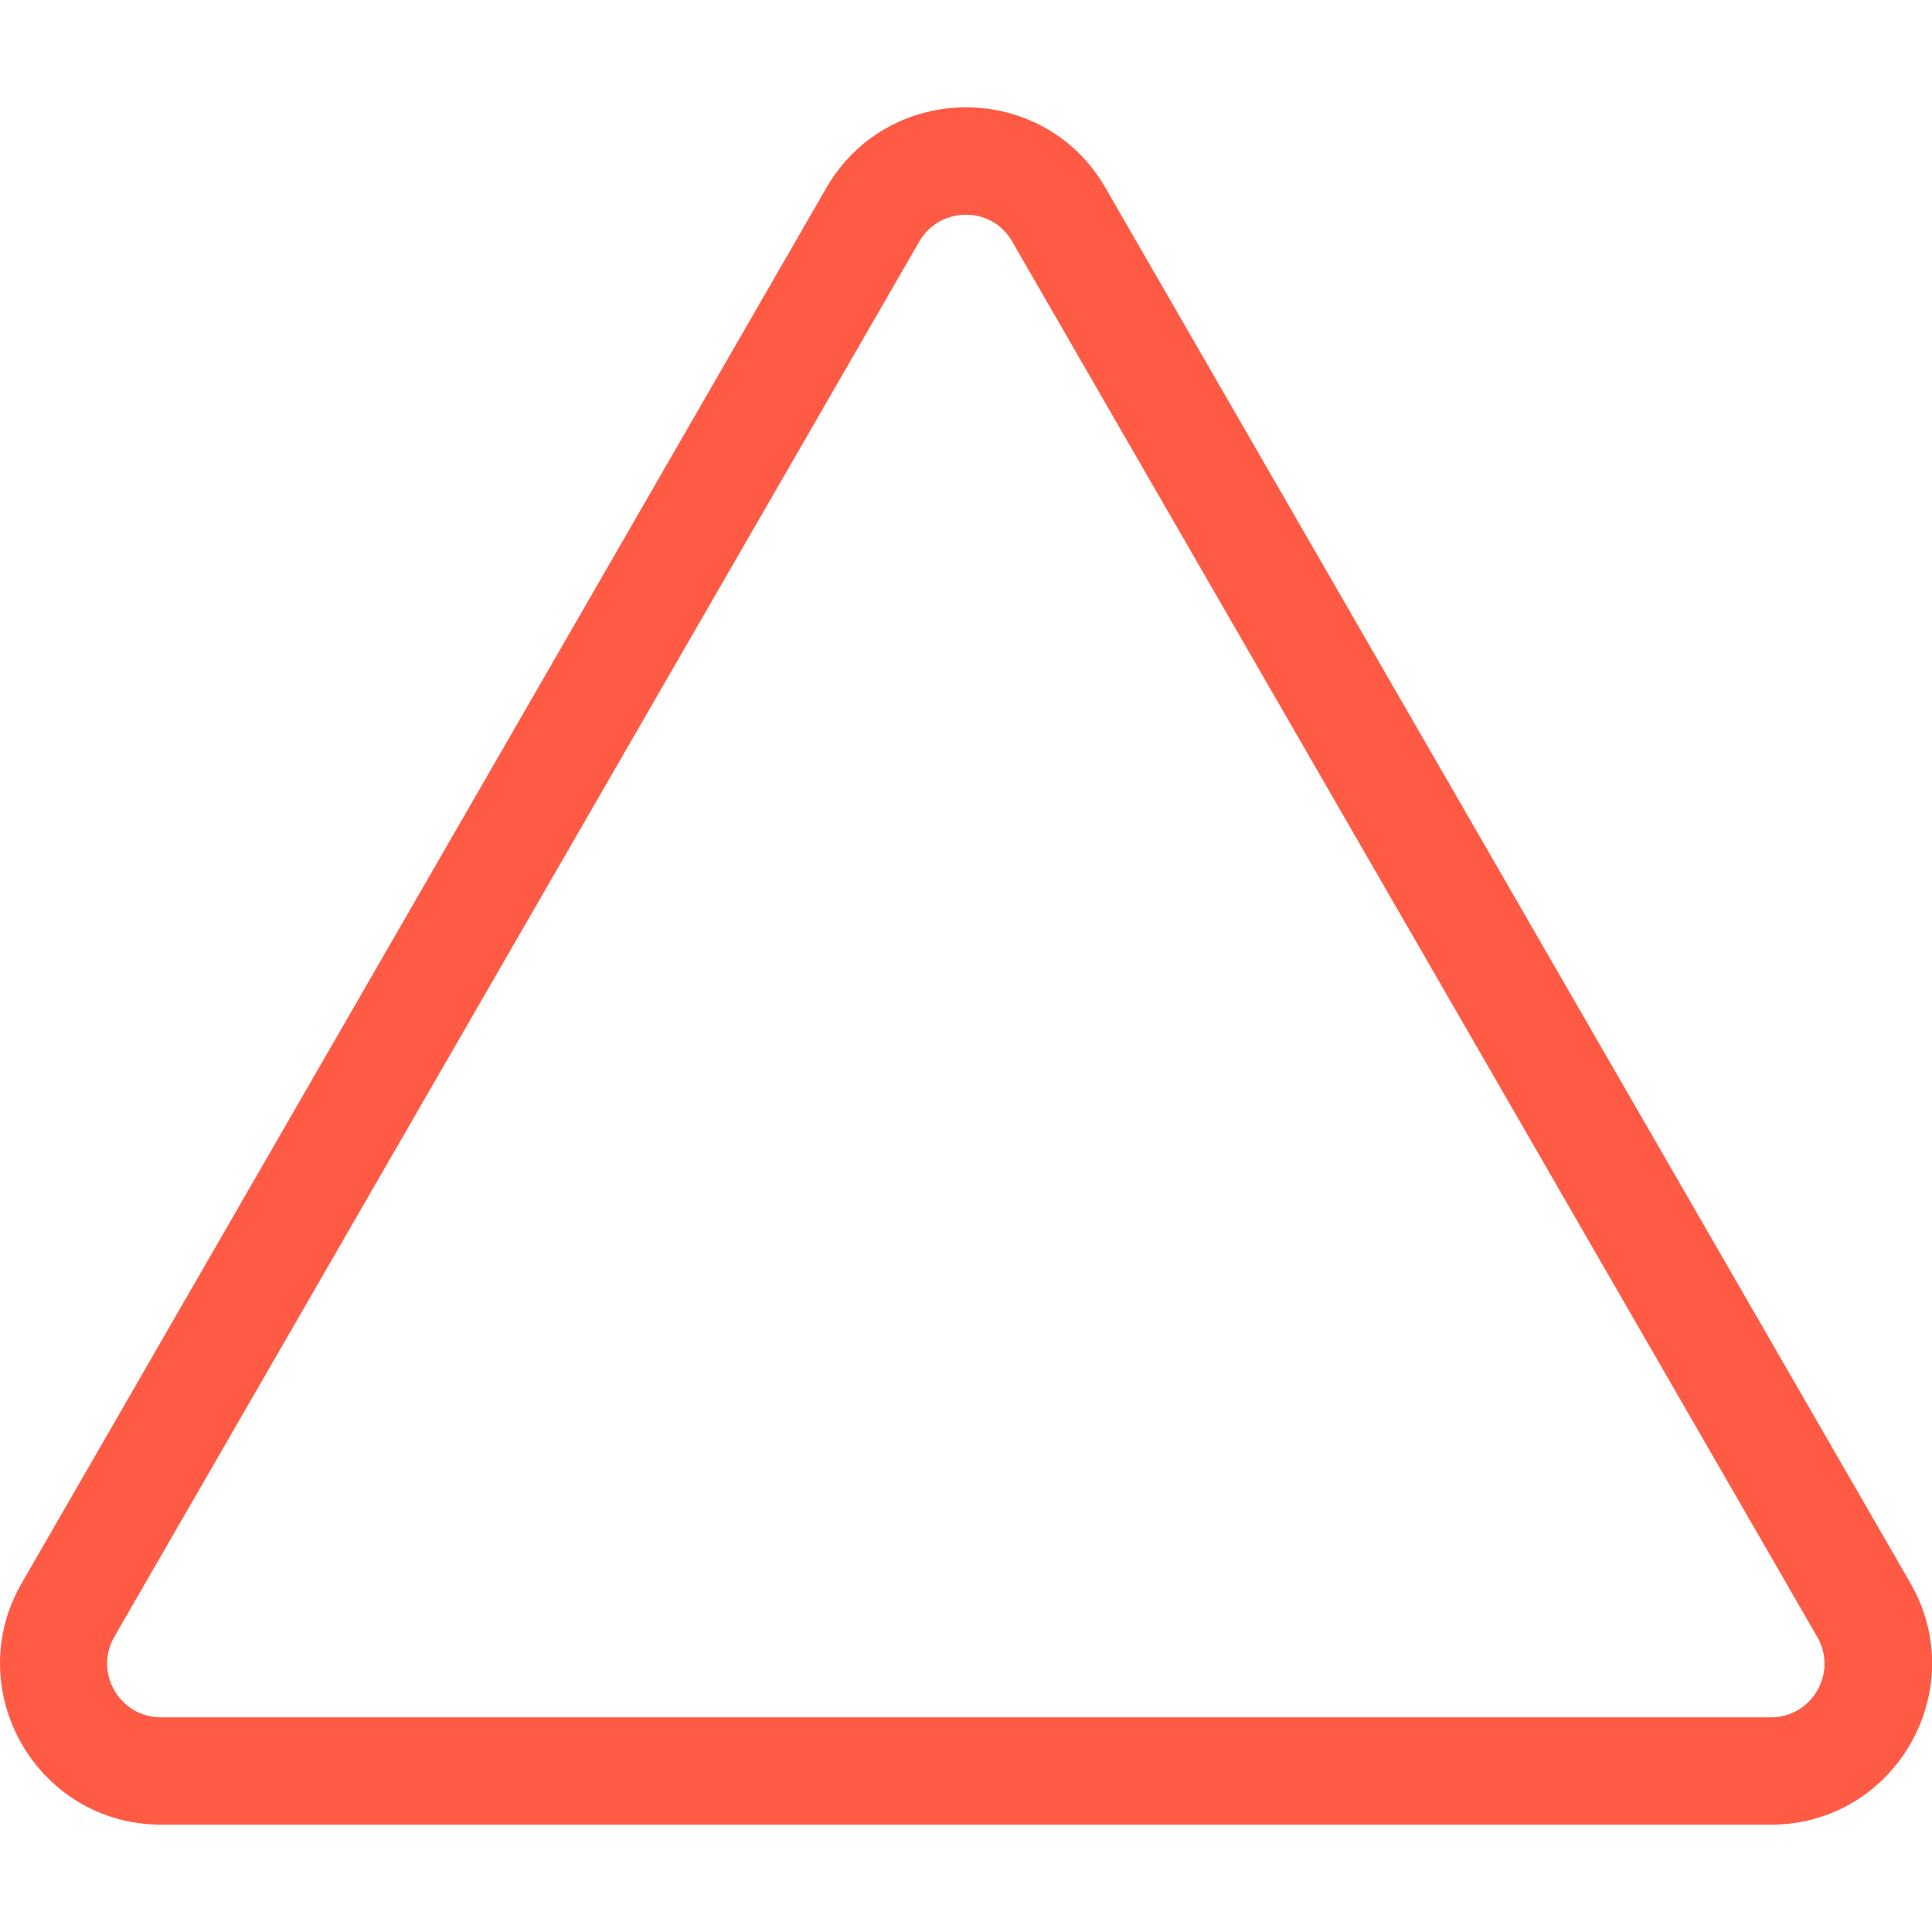 <?xml version="1.0" encoding="UTF-8"?> <svg xmlns="http://www.w3.org/2000/svg" width="64" height="64" viewBox="0 0 64 64" fill="none"><g clip-path="url(#clip0)"><path d="M36.619 6.222C34.575 2.667 29.43 2.667 27.375 6.222L0.719 52.445C-1.325 55.989 1.23 60.444 5.341 60.444H58.664C62.764 60.444 65.33 56 63.286 52.445L36.619 6.222ZM58.664 56.889H5.33C3.964 56.889 3.108 55.411 3.786 54.222L30.453 8C31.13 6.822 32.853 6.811 33.53 8L60.197 54.222C60.886 55.4 60.03 56.889 58.664 56.889Z" fill="#FF5A44"></path></g><defs><clipPath id="clip0"><rect width="64" height="64" fill="white"></rect></clipPath></defs></svg> 